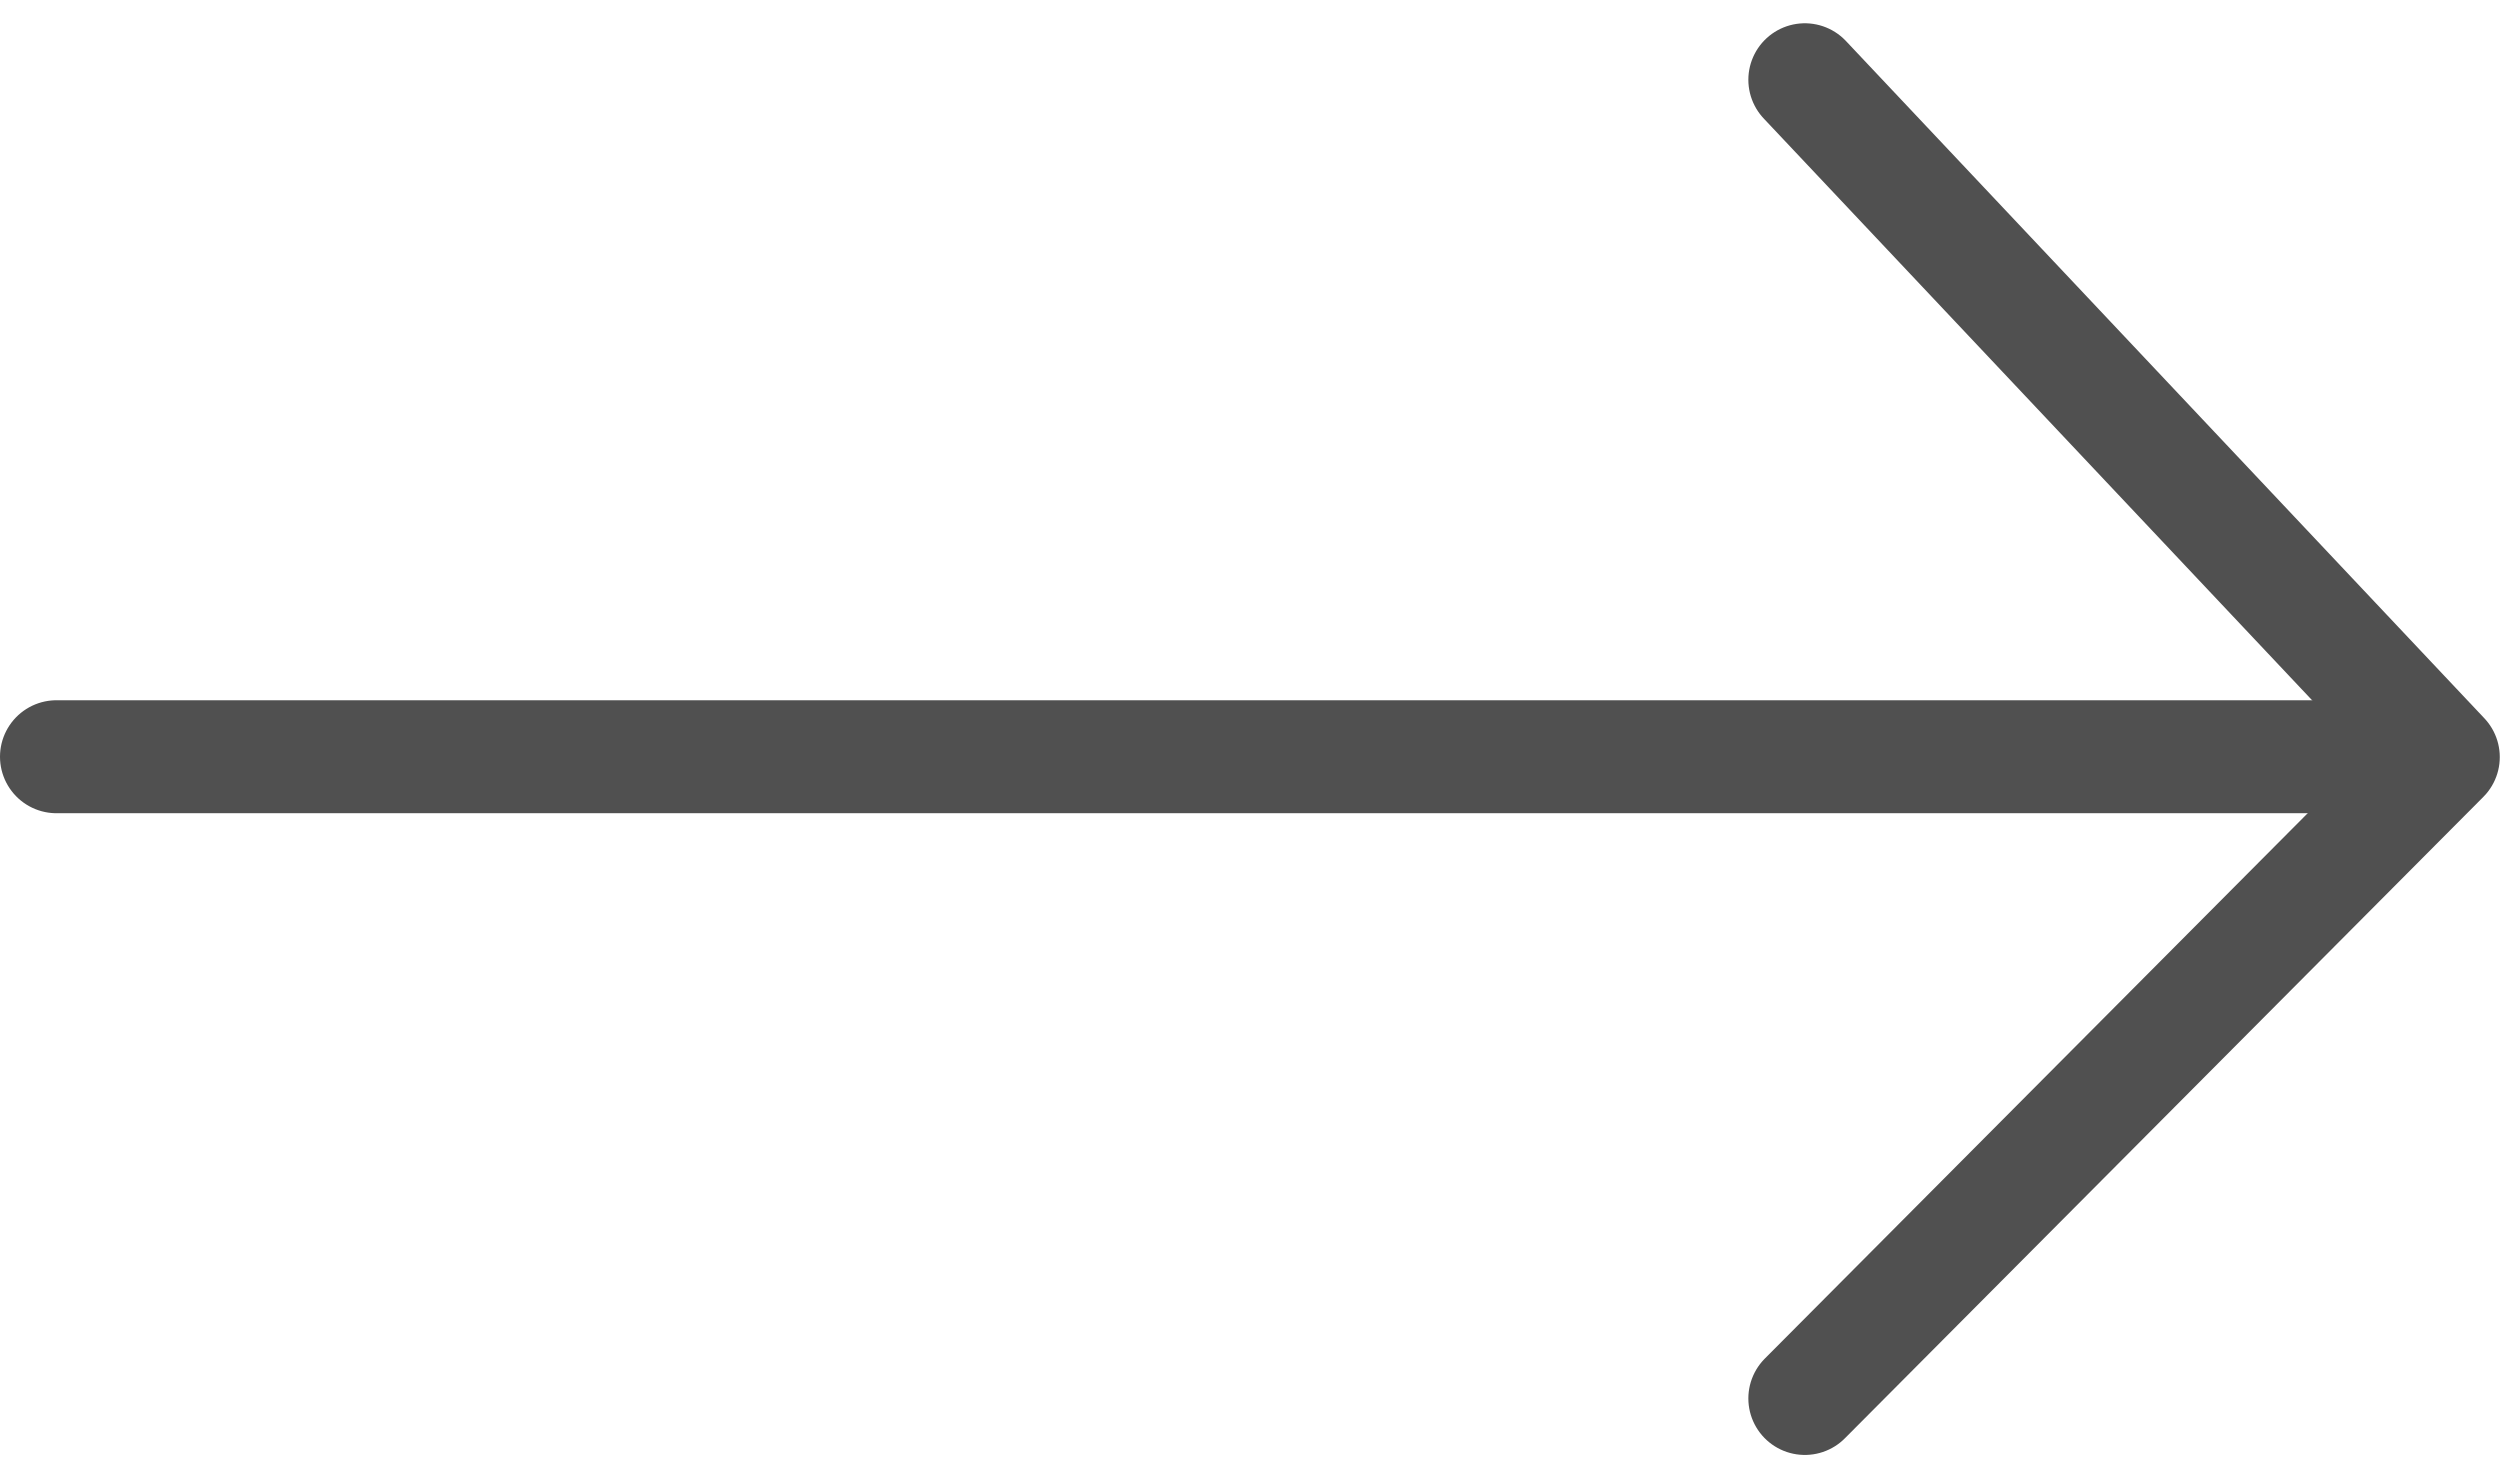 <svg xmlns="http://www.w3.org/2000/svg" width="22.128" height="13.086" viewBox="0 0 22.128 13.086">
  <g id="组_20859" data-name="组 20859" transform="translate(-92.257 -465.619)">
    <path id="路径_20777" data-name="路径 20777" d="M8807.746-627.968h20.262" transform="translate(-8714.989 1100.285)" fill="none" stroke="#505050" stroke-linecap="round" stroke-width="1"/>
    <path id="路径_20778" data-name="路径 20778" d="M8818-634.887l5.651,5.995L8818-623.215" transform="translate(-8709.768 1101.212)" fill="none" stroke="#505050" stroke-linecap="round" stroke-linejoin="round" stroke-width="1"/>
  </g>
</svg>
